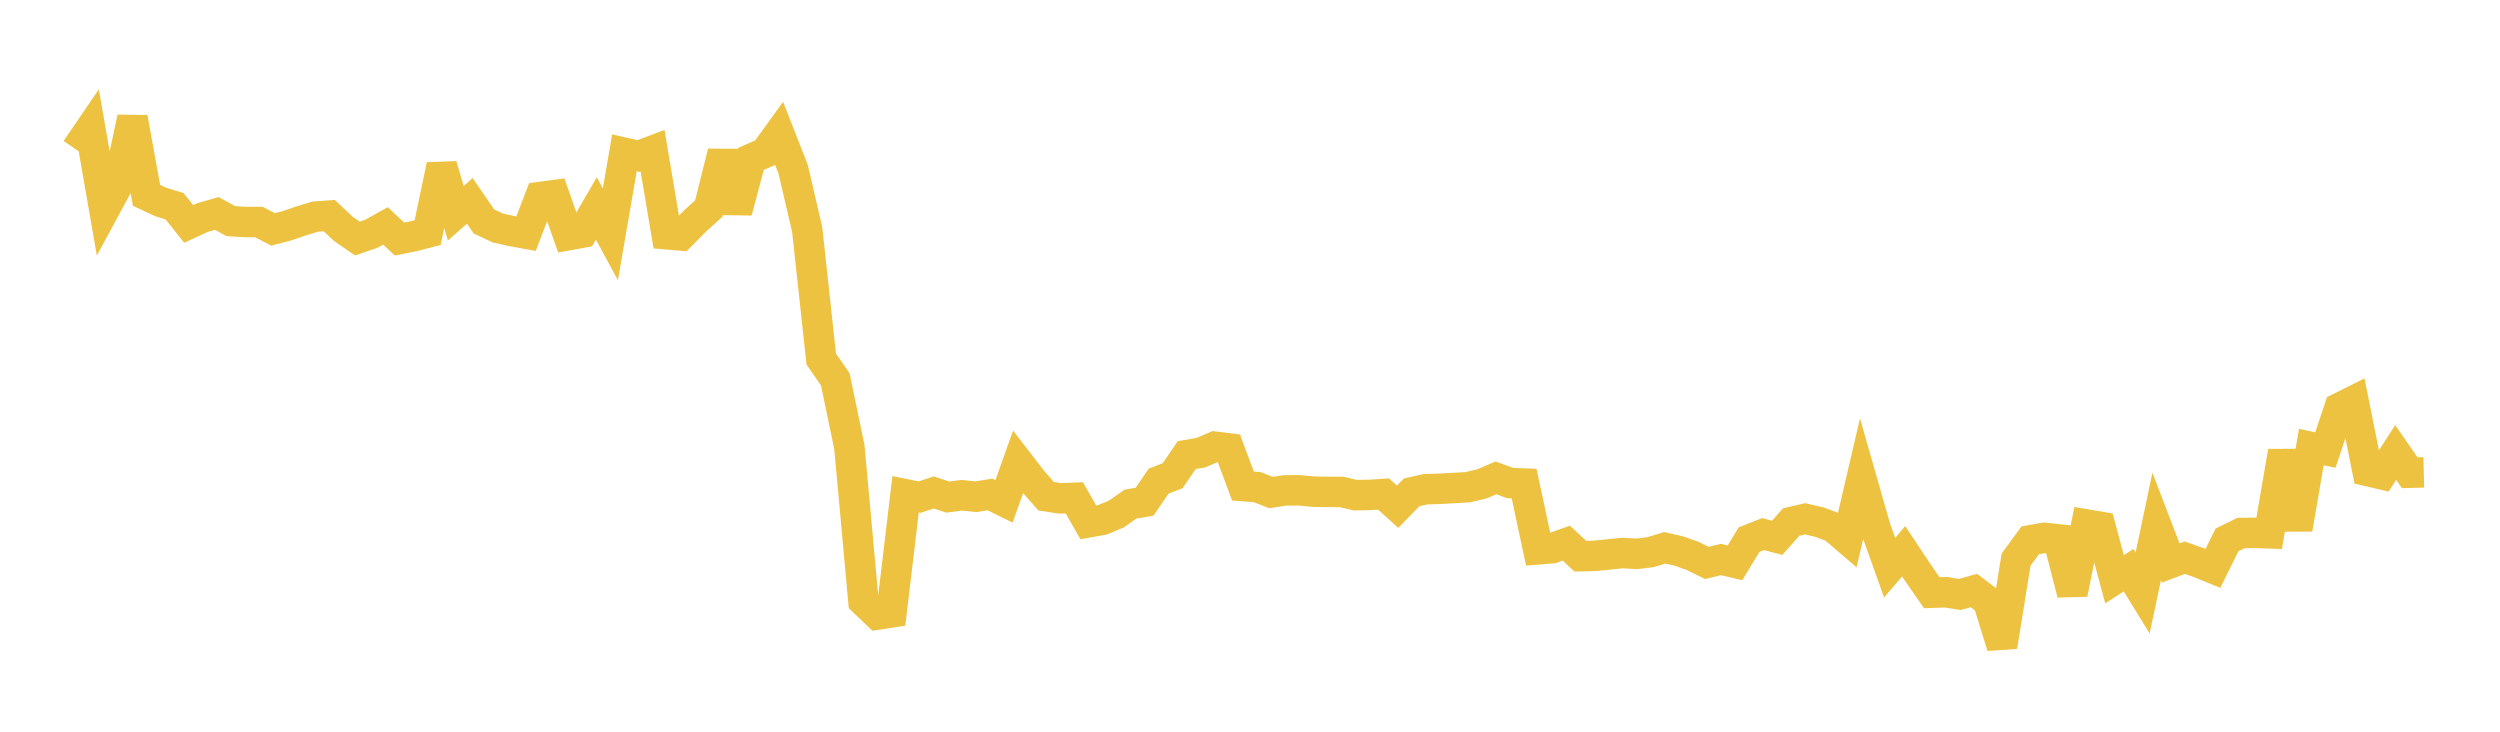 <svg width="164" height="48" xmlns="http://www.w3.org/2000/svg" xmlns:xlink="http://www.w3.org/1999/xlink"><path fill="none" stroke="rgb(237,194,64)" stroke-width="2" d="M5,9.81L5.922,8.457L6.844,13.757L7.766,12.056L8.689,7.723L9.611,12.814L10.533,13.246L11.455,13.529L12.377,14.689L13.299,14.267L14.222,14.002L15.144,14.506L16.066,14.563L16.988,14.567L17.91,15.049L18.832,14.809L19.754,14.492L20.677,14.211L21.599,14.144L22.521,15.011L23.443,15.649L24.365,15.332L25.287,14.82L26.21,15.681L27.132,15.498L28.054,15.259L28.976,10.844L29.898,13.988L30.82,13.176L31.743,14.525L32.665,14.96L33.587,15.162L34.509,15.33L35.431,12.924L36.353,12.801L37.275,15.428L38.198,15.262L39.12,13.672L40.042,15.374L40.964,10.025L41.886,10.234L42.808,9.887L43.731,15.368L44.653,15.448L45.575,14.52L46.497,13.679L47.419,9.991L48.341,13.882L49.263,10.424L50.186,10.02L51.108,8.747L52.03,11.098L52.952,15.059L53.874,23.555L54.796,24.887L55.719,29.325L56.641,39.434L57.563,40.314L58.485,40.171L59.407,32.425L60.329,32.609L61.251,32.305L62.174,32.608L63.096,32.489L64.018,32.586L64.94,32.436L65.862,32.891L66.784,30.307L67.707,31.503L68.629,32.555L69.551,32.693L70.473,32.658L71.395,34.266L72.317,34.103L73.24,33.716L74.162,33.068L75.084,32.914L76.006,31.562L76.928,31.207L77.85,29.851L78.772,29.697L79.695,29.302L80.617,29.418L81.539,31.886L82.461,31.953L83.383,32.311L84.305,32.168L85.228,32.164L86.15,32.253L87.072,32.269L87.994,32.271L88.916,32.483L89.838,32.468L90.76,32.408L91.683,33.243L92.605,32.298L93.527,32.091L94.449,32.065L95.371,32.014L96.293,31.96L97.216,31.741L98.138,31.348L99.06,31.69L99.982,31.723L100.904,36.036L101.826,35.959L102.749,35.63L103.671,36.486L104.593,36.466L105.515,36.374L106.437,36.278L107.359,36.333L108.281,36.22L109.204,35.937L110.126,36.145L111.048,36.472L111.97,36.929L112.892,36.704L113.814,36.922L114.737,35.402L115.659,35.036L116.581,35.279L117.503,34.245L118.425,34.033L119.347,34.251L120.269,34.591L121.192,35.384L122.114,31.427L123.036,34.656L123.958,37.237L124.88,36.166L125.802,37.553L126.725,38.882L127.647,38.852L128.569,38.996L129.491,38.739L130.413,39.438L131.335,42.408L132.257,36.708L133.18,35.446L134.102,35.282L135.024,35.38L135.946,38.953L136.868,34.406L137.79,34.561L138.713,37.997L139.635,37.405L140.557,38.904L141.479,34.529L142.401,36.932L143.323,36.584L144.246,36.91L145.168,37.286L146.09,35.419L147.012,34.967L147.934,34.955L148.856,34.986L149.778,29.617L150.701,34.703L151.623,29.327L152.545,29.523L153.467,26.76L154.389,26.3L155.311,30.898L156.234,31.114L157.156,29.685L158.078,31.009L159,30.987"></path></svg>